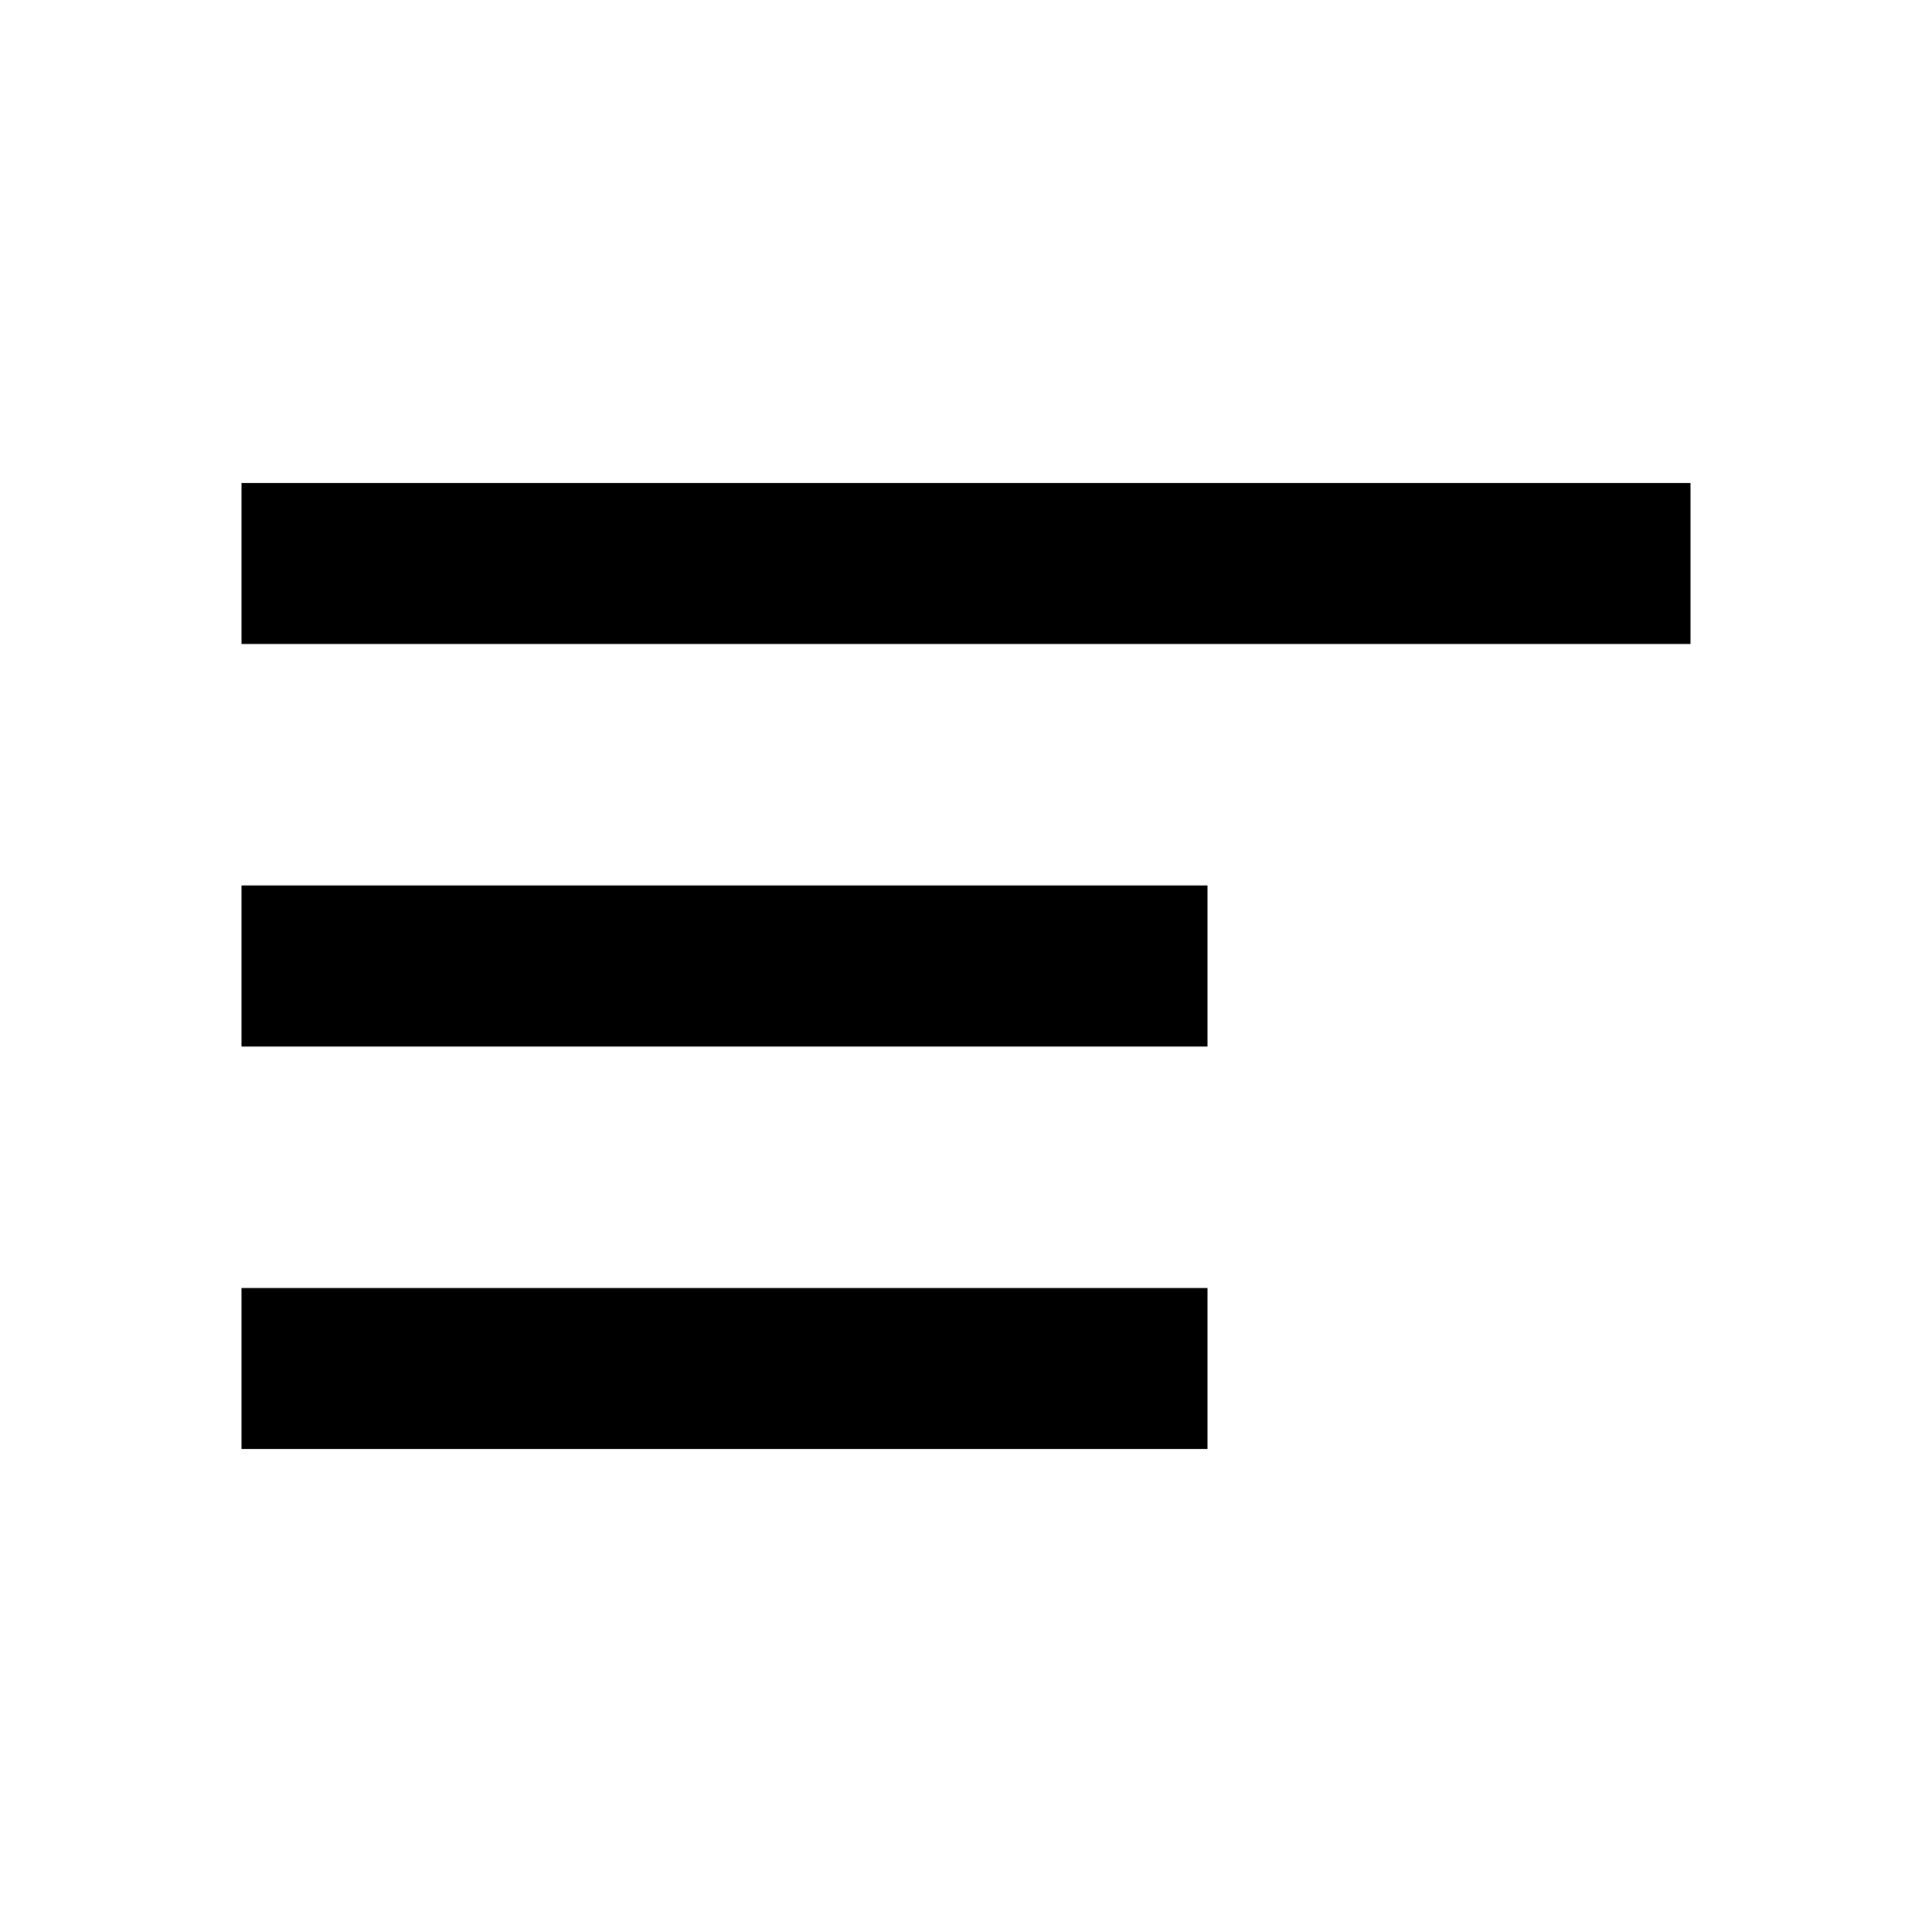 <svg width="24" height="24" viewBox="0 0 24 24" fill="none" xmlns="http://www.w3.org/2000/svg">
<g clip-path="url(#clip0_2908_426)">
<path d="M15 18H3V16H15V18ZM21 6V8H3V6H21ZM15 13H3V11H15V13Z" fill="black"/>
</g>
<defs>
<clipPath id="clip0_2908_426">
<rect width="24" height="24" fill="white" transform="matrix(-1 0 0 1 24 0)"/>
</clipPath>
</defs>
</svg>
